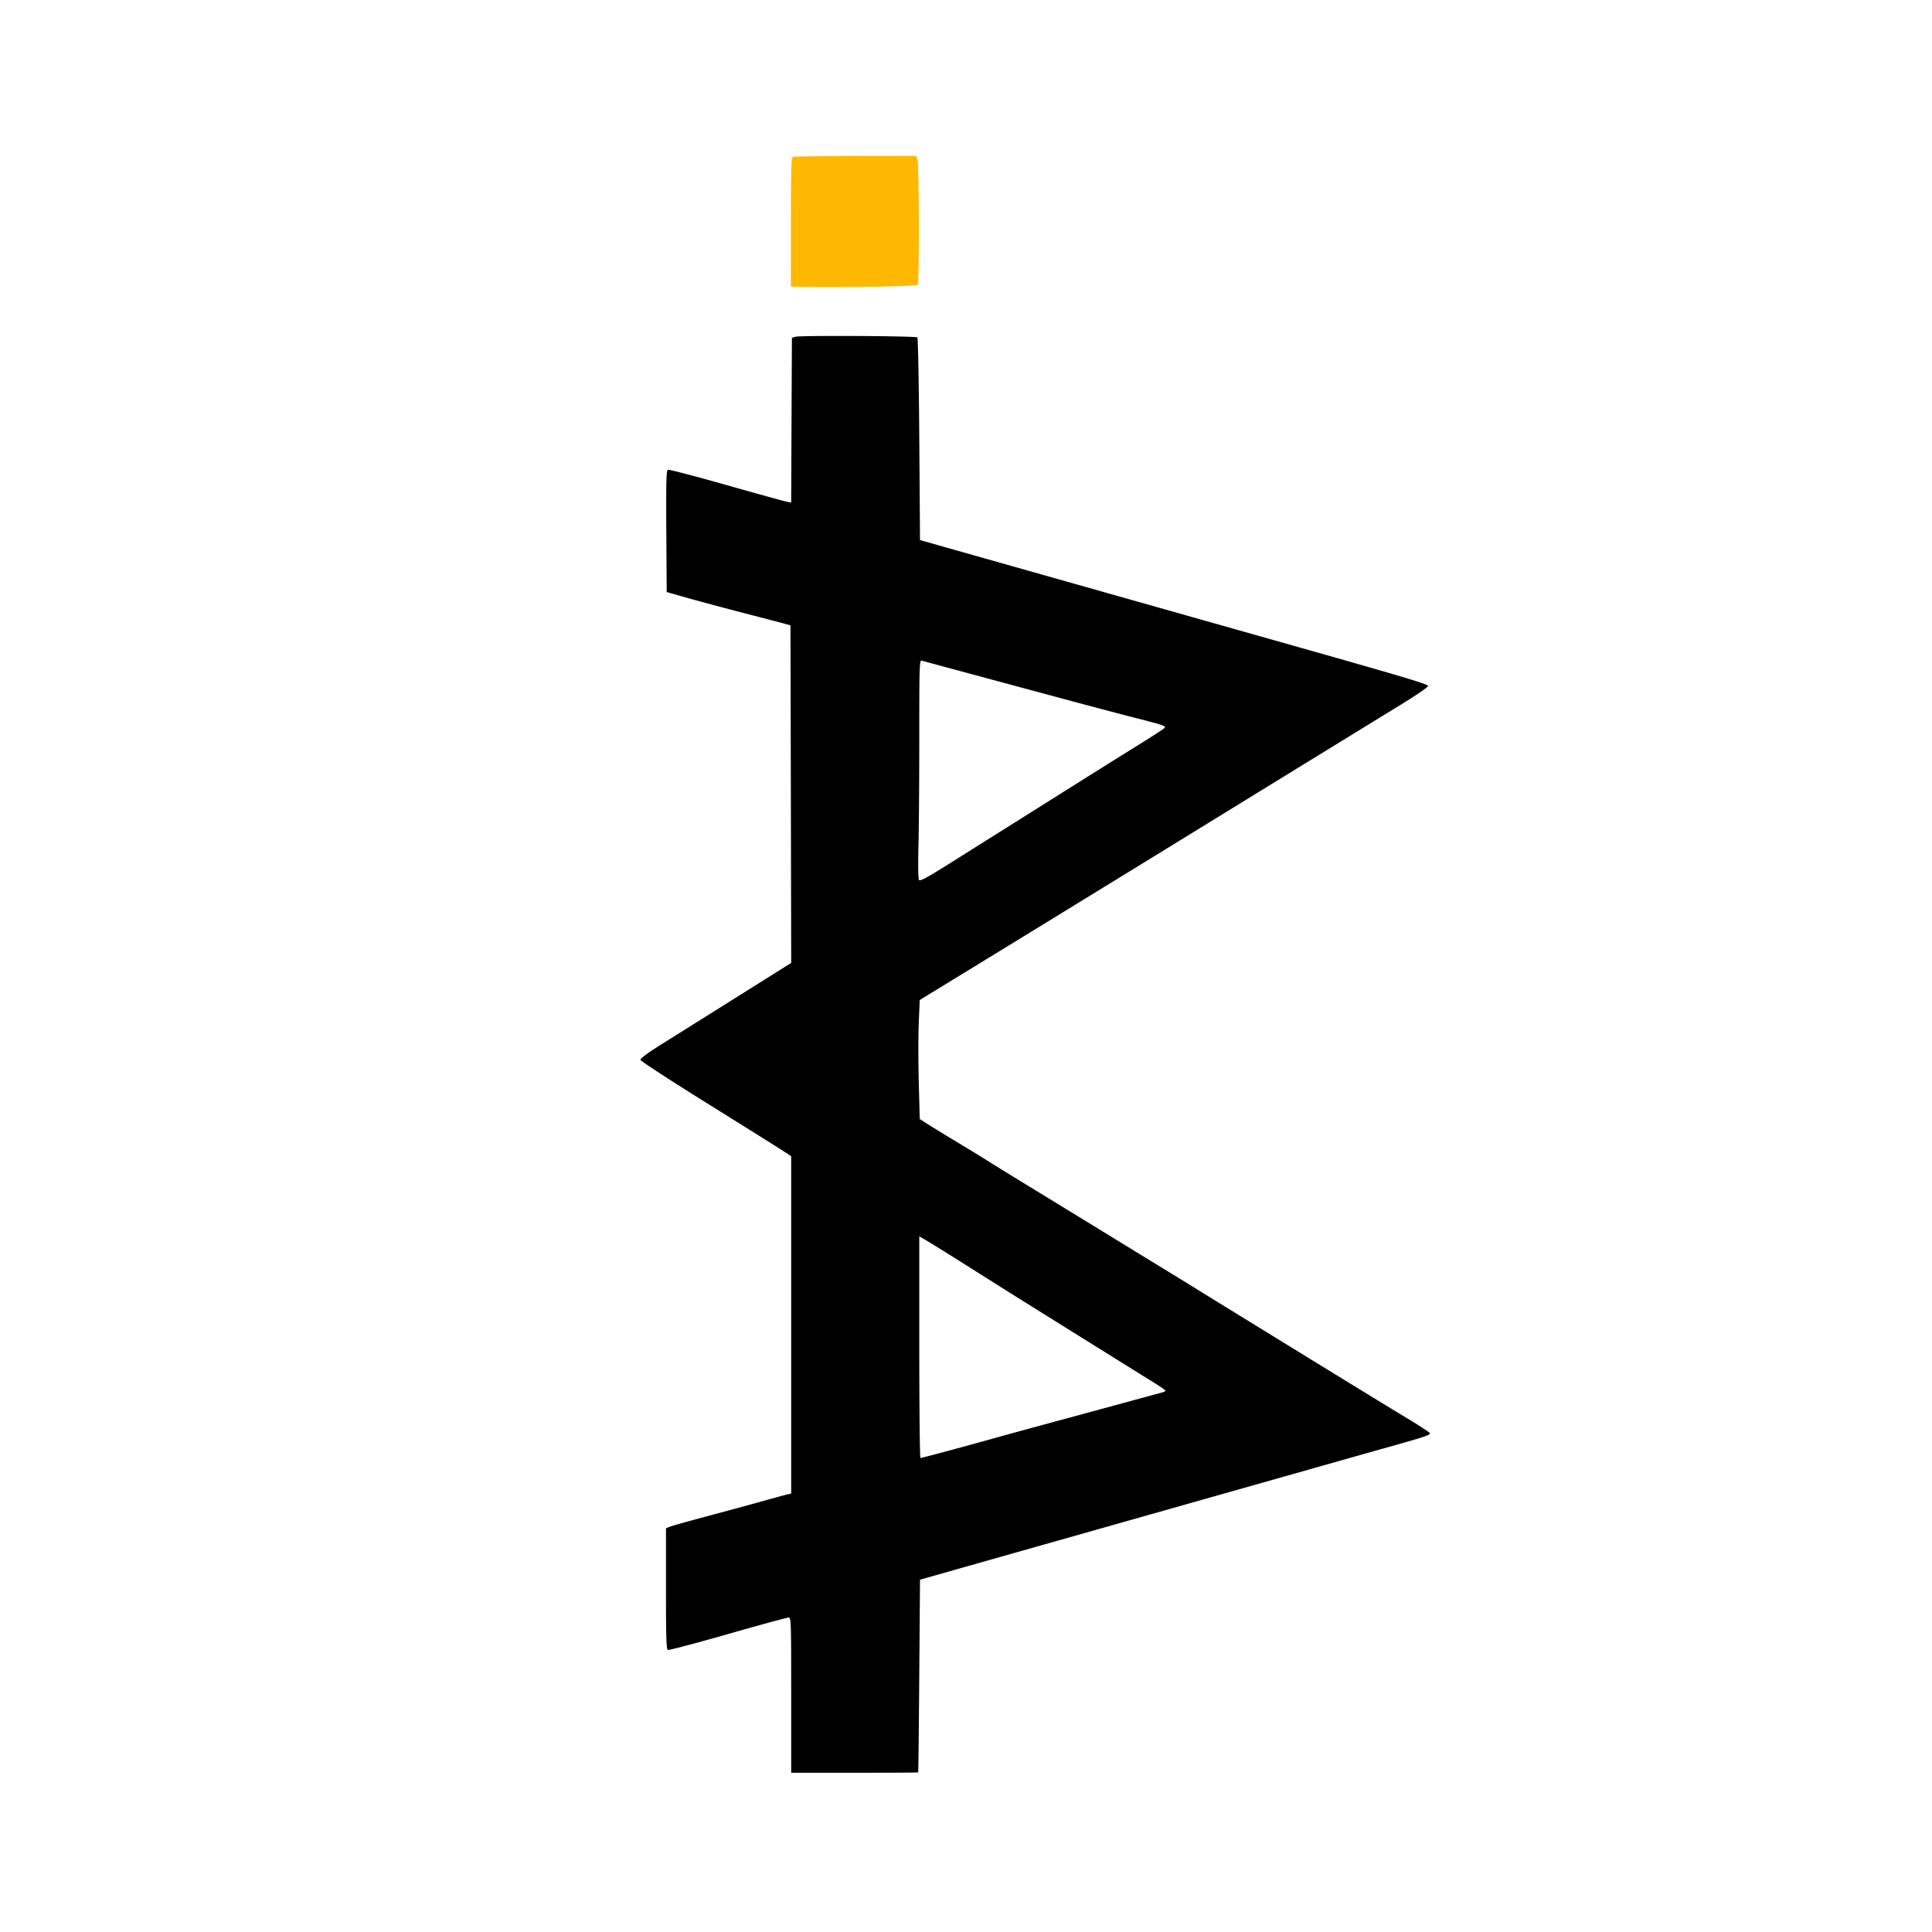 <?xml version="1.0" encoding="UTF-8"?>
<svg data-bbox="124.276 26.995 287.994 317.298" height="500" viewBox="0 0 375 375" width="500" xmlns="http://www.w3.org/2000/svg" data-type="color">
    <g>
        <defs>
            <clipPath id="b22c434d-944c-4aa9-a6fd-45a9f7abcc4a">
                <path d="M124 60.21h164.625V345H124Zm0 0"/>
            </clipPath>
            <clipPath id="8cbaf223-dbdf-49b8-96ce-8a1e8db3a9bf">
                <path d="M135.691 27h66.75v34.234h-66.75Zm0 0"/>
            </clipPath>
        </defs>
        <g clip-path="url(#b22c434d-944c-4aa9-a6fd-45a9f7abcc4a)">
            <path fill-rule="evenodd" d="M411.71 27.148c0 .153.126.356.278.454.157.093.282.046.282-.11 0-.152-.125-.355-.282-.449-.152-.094-.277-.047-.277.105m-257.793 3.286c-.27.109-.348 2.91-.348 12.671v12.532l1.746.02c9.641.12 22.72-.102 22.903-.391.316-.496.261-23.461-.055-24.301l-.273-.715-11.813.023c-6.496.012-11.965.086-12.16.16m.492 34.93-.7.203-.073 15.993-.07 15.992-.907-.18c-.496-.098-5.793-1.562-11.77-3.258-5.972-1.691-11.035-3.011-11.245-2.93-.32.122-.372 2.13-.313 11.942l.074 11.793 4.188 1.187c2.308.653 7.336 2 11.176 2.993 3.843.996 7.363 1.914 7.824 2.043l.836.234.074 32.762.07 32.761-5.992 3.762-10.437 6.55a5832 5832 0 0 1-8.676 5.442c-2.73 1.711-4.207 2.797-4.16 3.067.043.226 5.668 3.898 12.504 8.16 6.835 4.258 13.402 8.367 14.593 9.137l2.164 1.394v65.492l-.629.137c-.343.074-2.511.66-4.82 1.309-2.305.644-7.207 1.976-10.894 2.96-3.688.985-6.989 1.915-7.332 2.067l-.63.277v11.73c0 9.423.07 11.763.368 11.872.199.078 5.437-1.305 11.637-3.074 6.199-1.77 11.5-3.22 11.785-3.22.496 0 .515.603.515 15.063v15.067h12.293c6.762 0 12.32-.031 12.356-.07s.133-8.47.21-18.739l.145-18.664 9.219-2.617c5.07-1.437 14.059-3.984 19.977-5.656 11.39-3.227 33.773-9.563 48.19-13.649q6.703-1.898 13.411-3.785c7.125-1.996 8.285-2.383 8.172-2.723-.055-.167-2.106-1.515-4.559-2.988-3.894-2.347-14.273-8.707-28.617-17.539l-8.383-5.156a3783 3783 0 0 1-5.226-3.227c-.649-.406-3.602-2.218-6.567-4.03q-5.488-3.36-10.976-6.724a9039 9039 0 0 0-12.57-7.695c-3.84-2.344-7.676-4.707-8.52-5.25-.848-.543-3.55-2.2-6.008-3.68-2.457-1.48-5.172-3.144-6.031-3.695l-1.563-1.004-.187-7.09c-.102-3.898-.102-9.093-.004-11.547l.188-4.46 4.066-2.489q4.656-2.852 9.312-5.699 5.947-3.64 11.887-7.285c3.422-2.106 6.848-4.207 10.27-6.305q12.087-7.416 24.164-14.851 7.333-4.511 14.668-9.016c3.996-2.453 8.773-5.39 10.617-6.523a4579 4579 0 0 1 8.52-5.23c2.843-1.743 5.167-3.34 5.167-3.552 0-.382-4.656-1.757-33.664-9.949-18.617-5.266-37.242-10.531-55.875-15.805l-9.078-2.57-.14-19.55c-.075-10.755-.243-19.657-.371-19.786-.286-.285-22.684-.406-23.653-.129m24.024 77.653c0 8.203-.07 17.726-.16 21.164-.094 3.71-.051 6.402.101 6.625.203.289 1.57-.45 6.098-3.301q4.384-2.761 8.77-5.516c1.612-1.011 5.257-3.304 8.1-5.093 11.313-7.118 15.145-9.52 19.759-12.383 2.648-1.645 4.886-3.106 4.976-3.25.223-.356-.402-.567-5.738-1.922-2.535-.645-9.89-2.594-16.344-4.336-6.453-1.738-14.625-3.945-18.156-4.895a5480 5480 0 0 1-6.918-1.87c-.461-.13-.488.706-.488 14.777m0 118.472c0 11.828.101 21.508.222 21.508.266 0 7.875-2.035 13.469-3.605a1567 1567 0 0 1 9.777-2.684c4.399-1.187 20.547-5.578 23.817-6.477.27-.074.488-.21.488-.308s-1.039-.82-2.305-1.606c-6.59-4.09-25.402-15.82-28.566-17.816l-8.938-5.637c-2.921-1.84-5.906-3.691-6.636-4.113l-1.328-.77Zm0 0" fill="#000000" data-color="1"/>
        </g>
        <g clip-path="url(#8cbaf223-dbdf-49b8-96ce-8a1e8db3a9bf)">
            <path fill-rule="evenodd" d="M411.445 27.152c0 .153.125.356.278.453.156.094.28.047.28-.109 0-.152-.124-.355-.28-.45-.153-.093-.278-.046-.278.106m-257.582 3.29c-.27.109-.347 2.91-.347 12.68V55.66l1.746.02c9.633.117 22.699-.106 22.879-.39.316-.497.265-23.477-.055-24.317l-.27-.715-11.8.02c-6.493.011-11.961.085-12.153.163m.489 34.95-.696.203-.074 16.004-.07 16-.907-.176c-.496-.098-5.789-1.567-11.757-3.262-5.97-1.695-11.028-3.015-11.239-2.933-.32.12-.375 2.132-.312 11.949l.074 11.8 4.184 1.188c2.304.656 7.328 2.004 11.168 2.996 3.836.996 7.355 1.914 7.816 2.043l.836.234.07 32.786.07 32.78-5.984 3.767-10.426 6.554c-2.445 1.535-6.343 3.985-8.671 5.442-2.73 1.714-4.204 2.8-4.157 3.07.043.23 5.664 3.902 12.493 8.164 6.832 4.262 13.39 8.375 14.582 9.145l2.164 1.394v65.535l-.63.137c-.343.074-2.511.66-4.816 1.309-2.3.644-7.199 1.976-10.886 2.964-3.684.985-6.98 1.914-7.325 2.067l-.629.277v11.738c0 9.426.07 11.766.364 11.88.203.077 5.437-1.31 11.629-3.079 6.195-1.773 11.492-3.222 11.777-3.222.496 0 .516.605.516 15.074v15.074h12.28c6.759 0 12.313-.031 12.349-.07s.128-8.473.21-18.746l.145-18.68 9.21-2.617a332001 332001 0 0 0 68.11-19.317c4.465-1.265 8.934-2.531 13.399-3.785 7.12-2 8.281-2.387 8.168-2.726-.055-.168-2.106-1.516-4.555-2.993-3.89-2.347-14.266-8.714-28.594-17.546l-8.375-5.165a1410 1410 0 0 1-5.222-3.226 1554 1554 0 0 0-6.563-4.035q-5.485-3.358-10.965-6.727a7925 7925 0 0 0-12.562-7.7c-3.84-2.343-7.668-4.71-8.512-5.253-.848-.543-3.547-2.2-6.004-3.684-2.457-1.48-5.168-3.144-6.027-3.695l-1.559-1.004-.187-7.094c-.102-3.902-.106-9.101-.004-11.554l.183-4.465 4.067-2.488q4.652-2.855 9.304-5.703c3.961-2.426 7.922-4.86 11.875-7.293l10.262-6.309q12.08-7.417 24.149-14.86a38623 38623 0 0 1 25.262-15.546 4084 4084 0 0 1 8.511-5.235c2.84-1.742 5.164-3.343 5.164-3.554 0-.383-4.652-1.758-33.637-9.957-18.601-5.266-37.21-10.54-55.828-15.813l-9.07-2.574-.14-19.563c-.079-10.757-.247-19.668-.372-19.796-.289-.286-22.668-.407-23.636-.13m24.007 77.704c0 8.207-.074 17.734-.16 21.176-.094 3.714-.054 6.41.102 6.628.203.29 1.566-.449 6.09-3.3q4.383-2.76 8.761-5.52a5755 5755 0 0 0 8.098-5.098c11.305-7.125 15.133-9.527 19.742-12.39 2.645-1.645 4.883-3.106 4.973-3.25.219-.36-.406-.567-5.735-1.926-2.53-.644-9.882-2.594-16.328-4.336-6.449-1.742-14.613-3.95-18.144-4.902a6345 6345 0 0 1-6.91-1.867c-.461-.13-.489.707-.489 14.785m0 118.547c0 11.836.098 21.52.22 21.52.269 0 7.87-2.036 13.46-3.606 2.223-.625 6.621-1.832 9.77-2.684 4.394-1.191 20.527-5.586 23.796-6.48.266-.075.489-.215.489-.313s-1.04-.82-2.305-1.605c-6.586-4.09-25.383-15.832-28.543-17.825l-8.93-5.64c-2.918-1.844-5.902-3.696-6.632-4.117l-1.325-.77Zm0 0" fill="#ffb800" data-color="2"/>
        </g>
    </g>
</svg>
